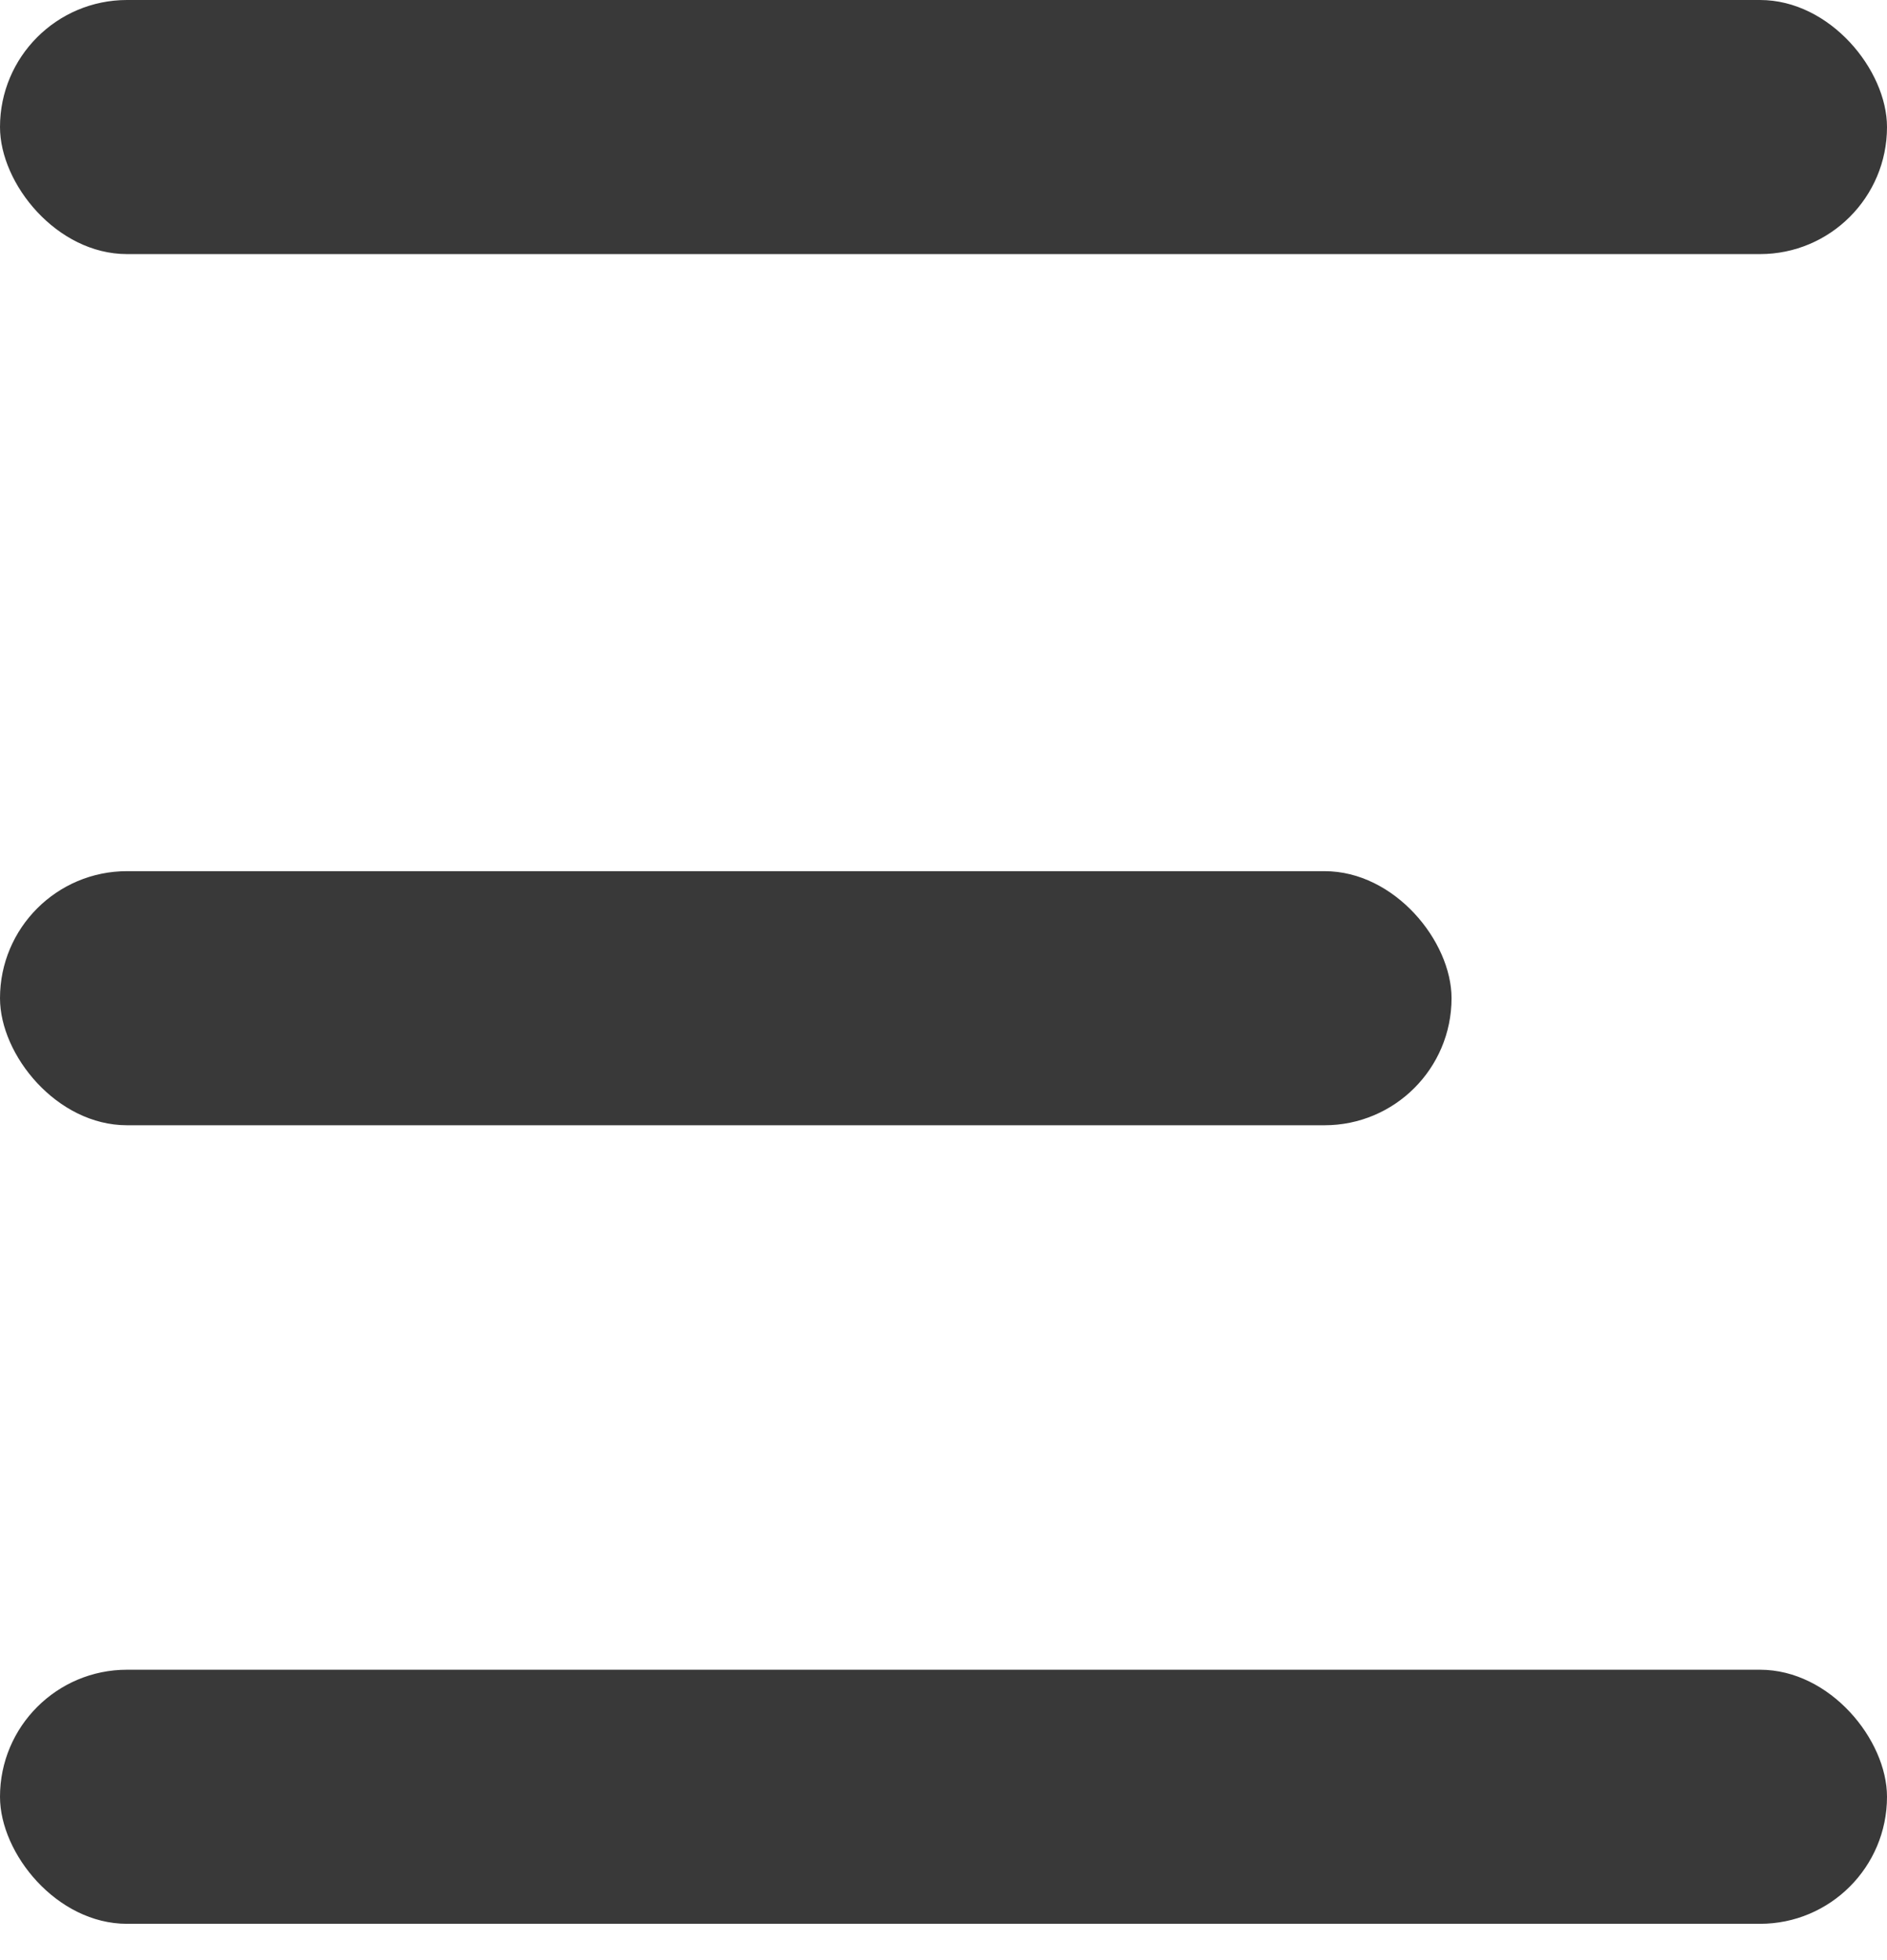 <svg width="26" height="27" viewBox="0 0 26 27" fill="none" xmlns="http://www.w3.org/2000/svg">
<g clip-path="url(#clip0_563_7)">
<rect width="26" height="3.5" rx="1.75" fill="#393939"/>
<rect y="12" width="20" height="3.5" rx="1.75" fill="#393939"/>
<rect y="23" width="26" height="3.5" rx="1.75" fill="#393939"/>
</g>
<defs>
<clipPath id="clip0_563_7">
<rect width="26" height="27" fill="white"/>
</clipPath>
</defs>
</svg>
